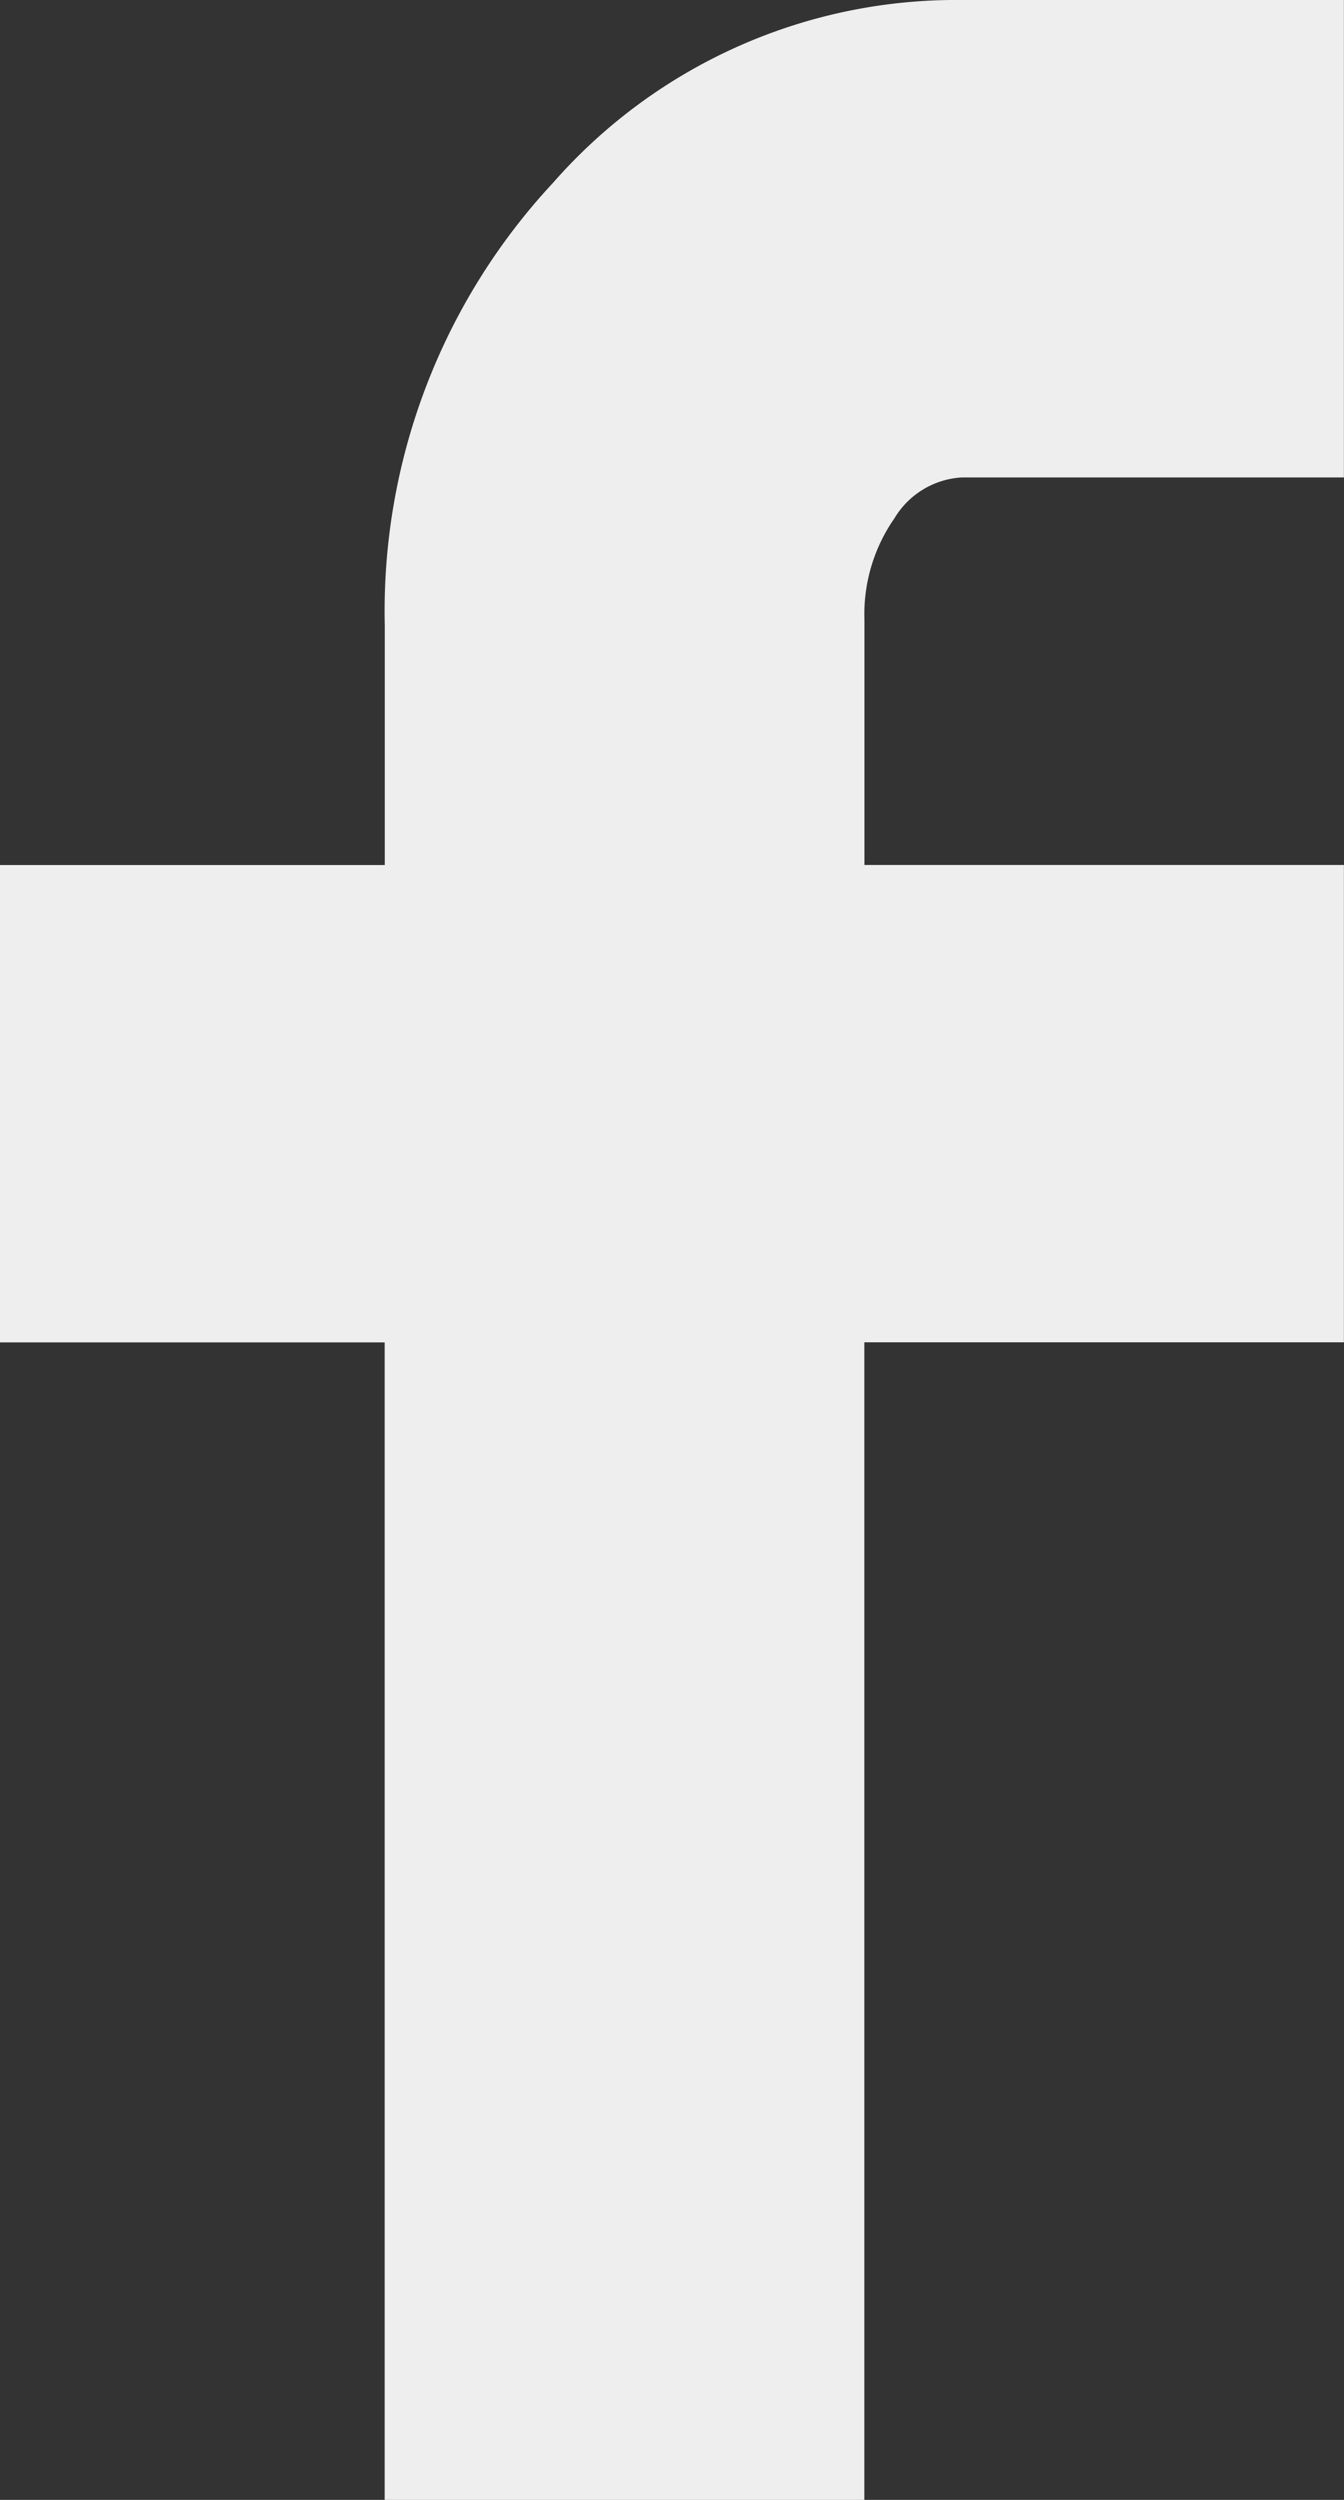 <svg xmlns="http://www.w3.org/2000/svg" width="13.144" height="24.431" viewBox="0 0 13.144 24.431">
  <rect x="0" y="0" width="13.144" height="24.431" fill="#333333" stroke="none"/>
  <path id="Icon_zocial-facebook" data-name="Icon zocial-facebook" d="M13.257,13.119V8.454H17.02V6.108a6.14,6.14,0,0,1,1.648-4.324A5.244,5.244,0,0,1,22.663,0H26.4V4.666H22.663a.823.823,0,0,0-.659.4,1.637,1.637,0,0,0-.293.989V8.453H26.4v4.665H21.71V24.431H17.019V13.119Z" transform="translate(-13.257)" fill="#eee"/>
</svg>
